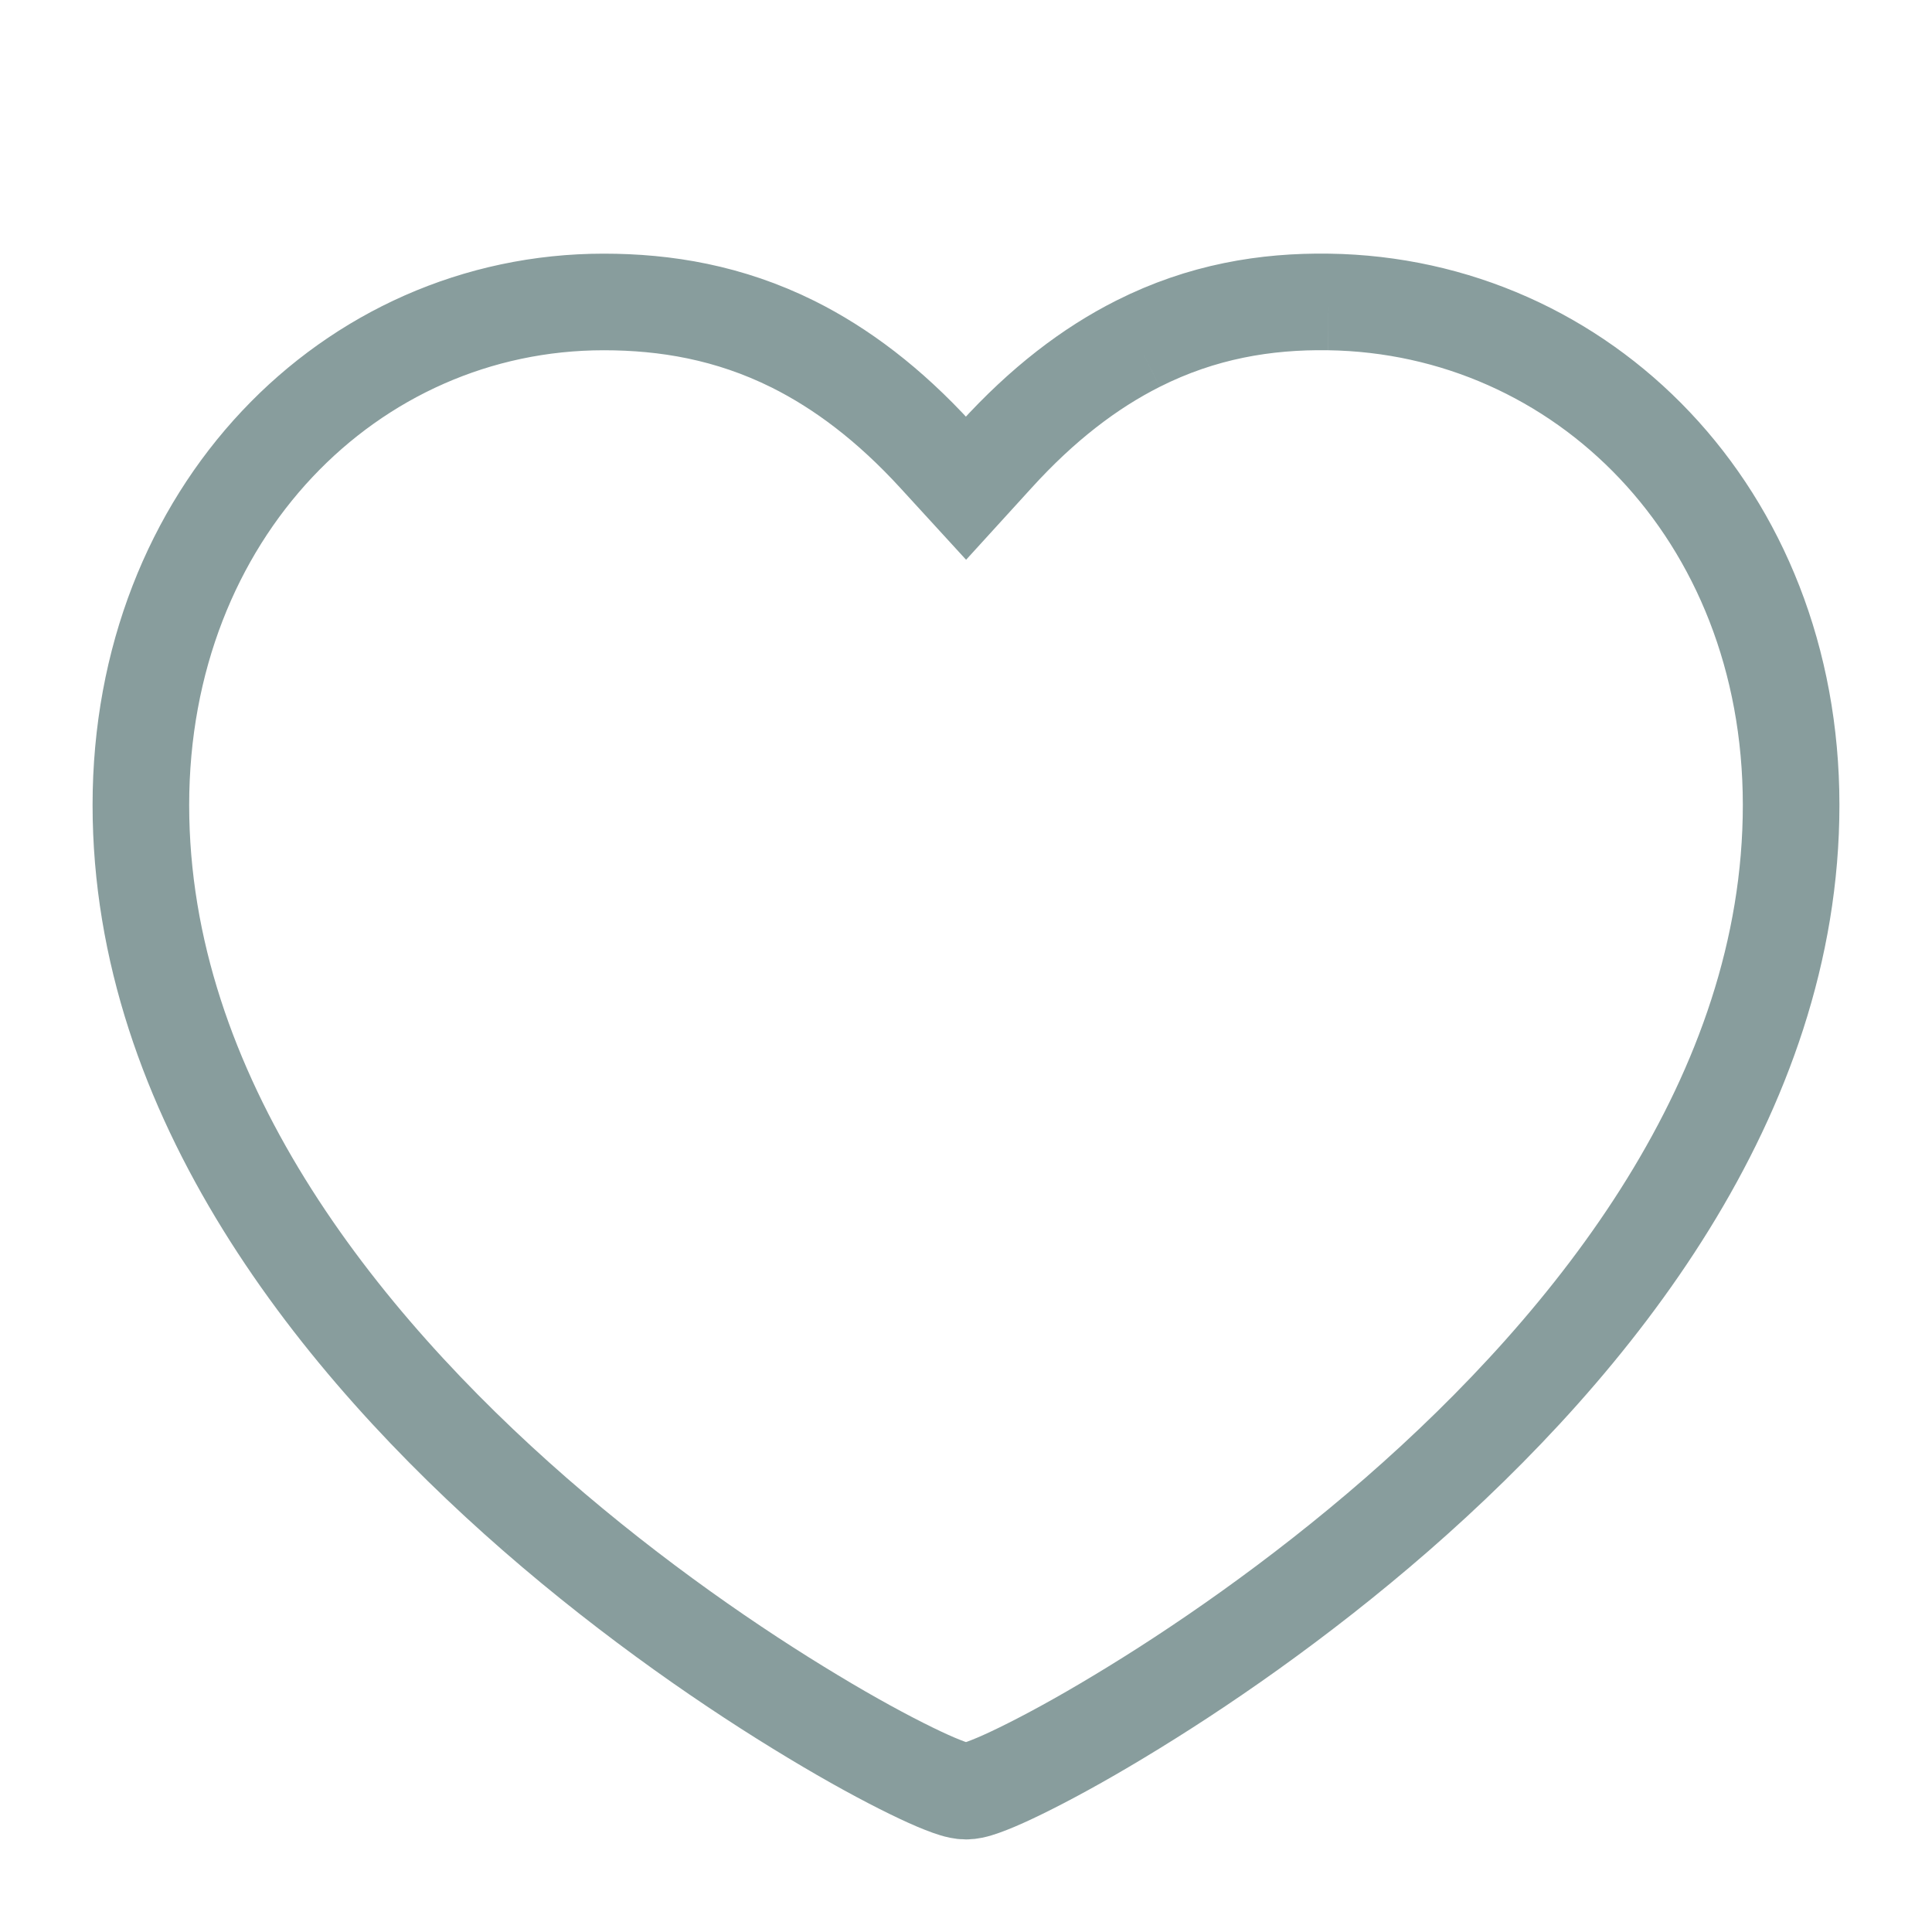 <svg width="24" height="24" viewBox="0 0 24 24" fill="none" xmlns="http://www.w3.org/2000/svg">
<path d="M6.648 18.814C7.88 19.887 9.127 20.739 10.098 21.323C10.583 21.616 11.002 21.842 11.317 21.996C11.474 22.073 11.608 22.133 11.713 22.174C11.765 22.195 11.814 22.212 11.857 22.225C11.889 22.235 11.945 22.25 12 22.25C12.055 22.25 12.11 22.235 12.143 22.225C12.186 22.212 12.235 22.195 12.287 22.174C12.392 22.133 12.526 22.073 12.683 21.996C12.998 21.842 13.417 21.616 13.902 21.323C14.873 20.739 16.12 19.887 17.352 18.814C19.804 16.676 22.25 13.612 22.25 10C22.25 6.373 19.649 3.796 16.504 3.751M6.648 18.814L6.32 19.19M6.648 18.814C4.196 16.676 1.75 13.612 1.75 10C1.75 6.376 4.349 3.751 7.5 3.751C8.267 3.751 9.057 3.881 9.852 4.276C10.451 4.575 11.045 5.02 11.63 5.66L12 6.064L12.369 5.659C12.951 5.018 13.54 4.57 14.138 4.269M14.138 4.269L13.913 3.822M14.138 4.269C14.93 3.87 15.722 3.739 16.504 3.751M16.504 3.751L16.509 3.351" stroke="#889D9D" stroke-width="1.2"/>
</svg>
